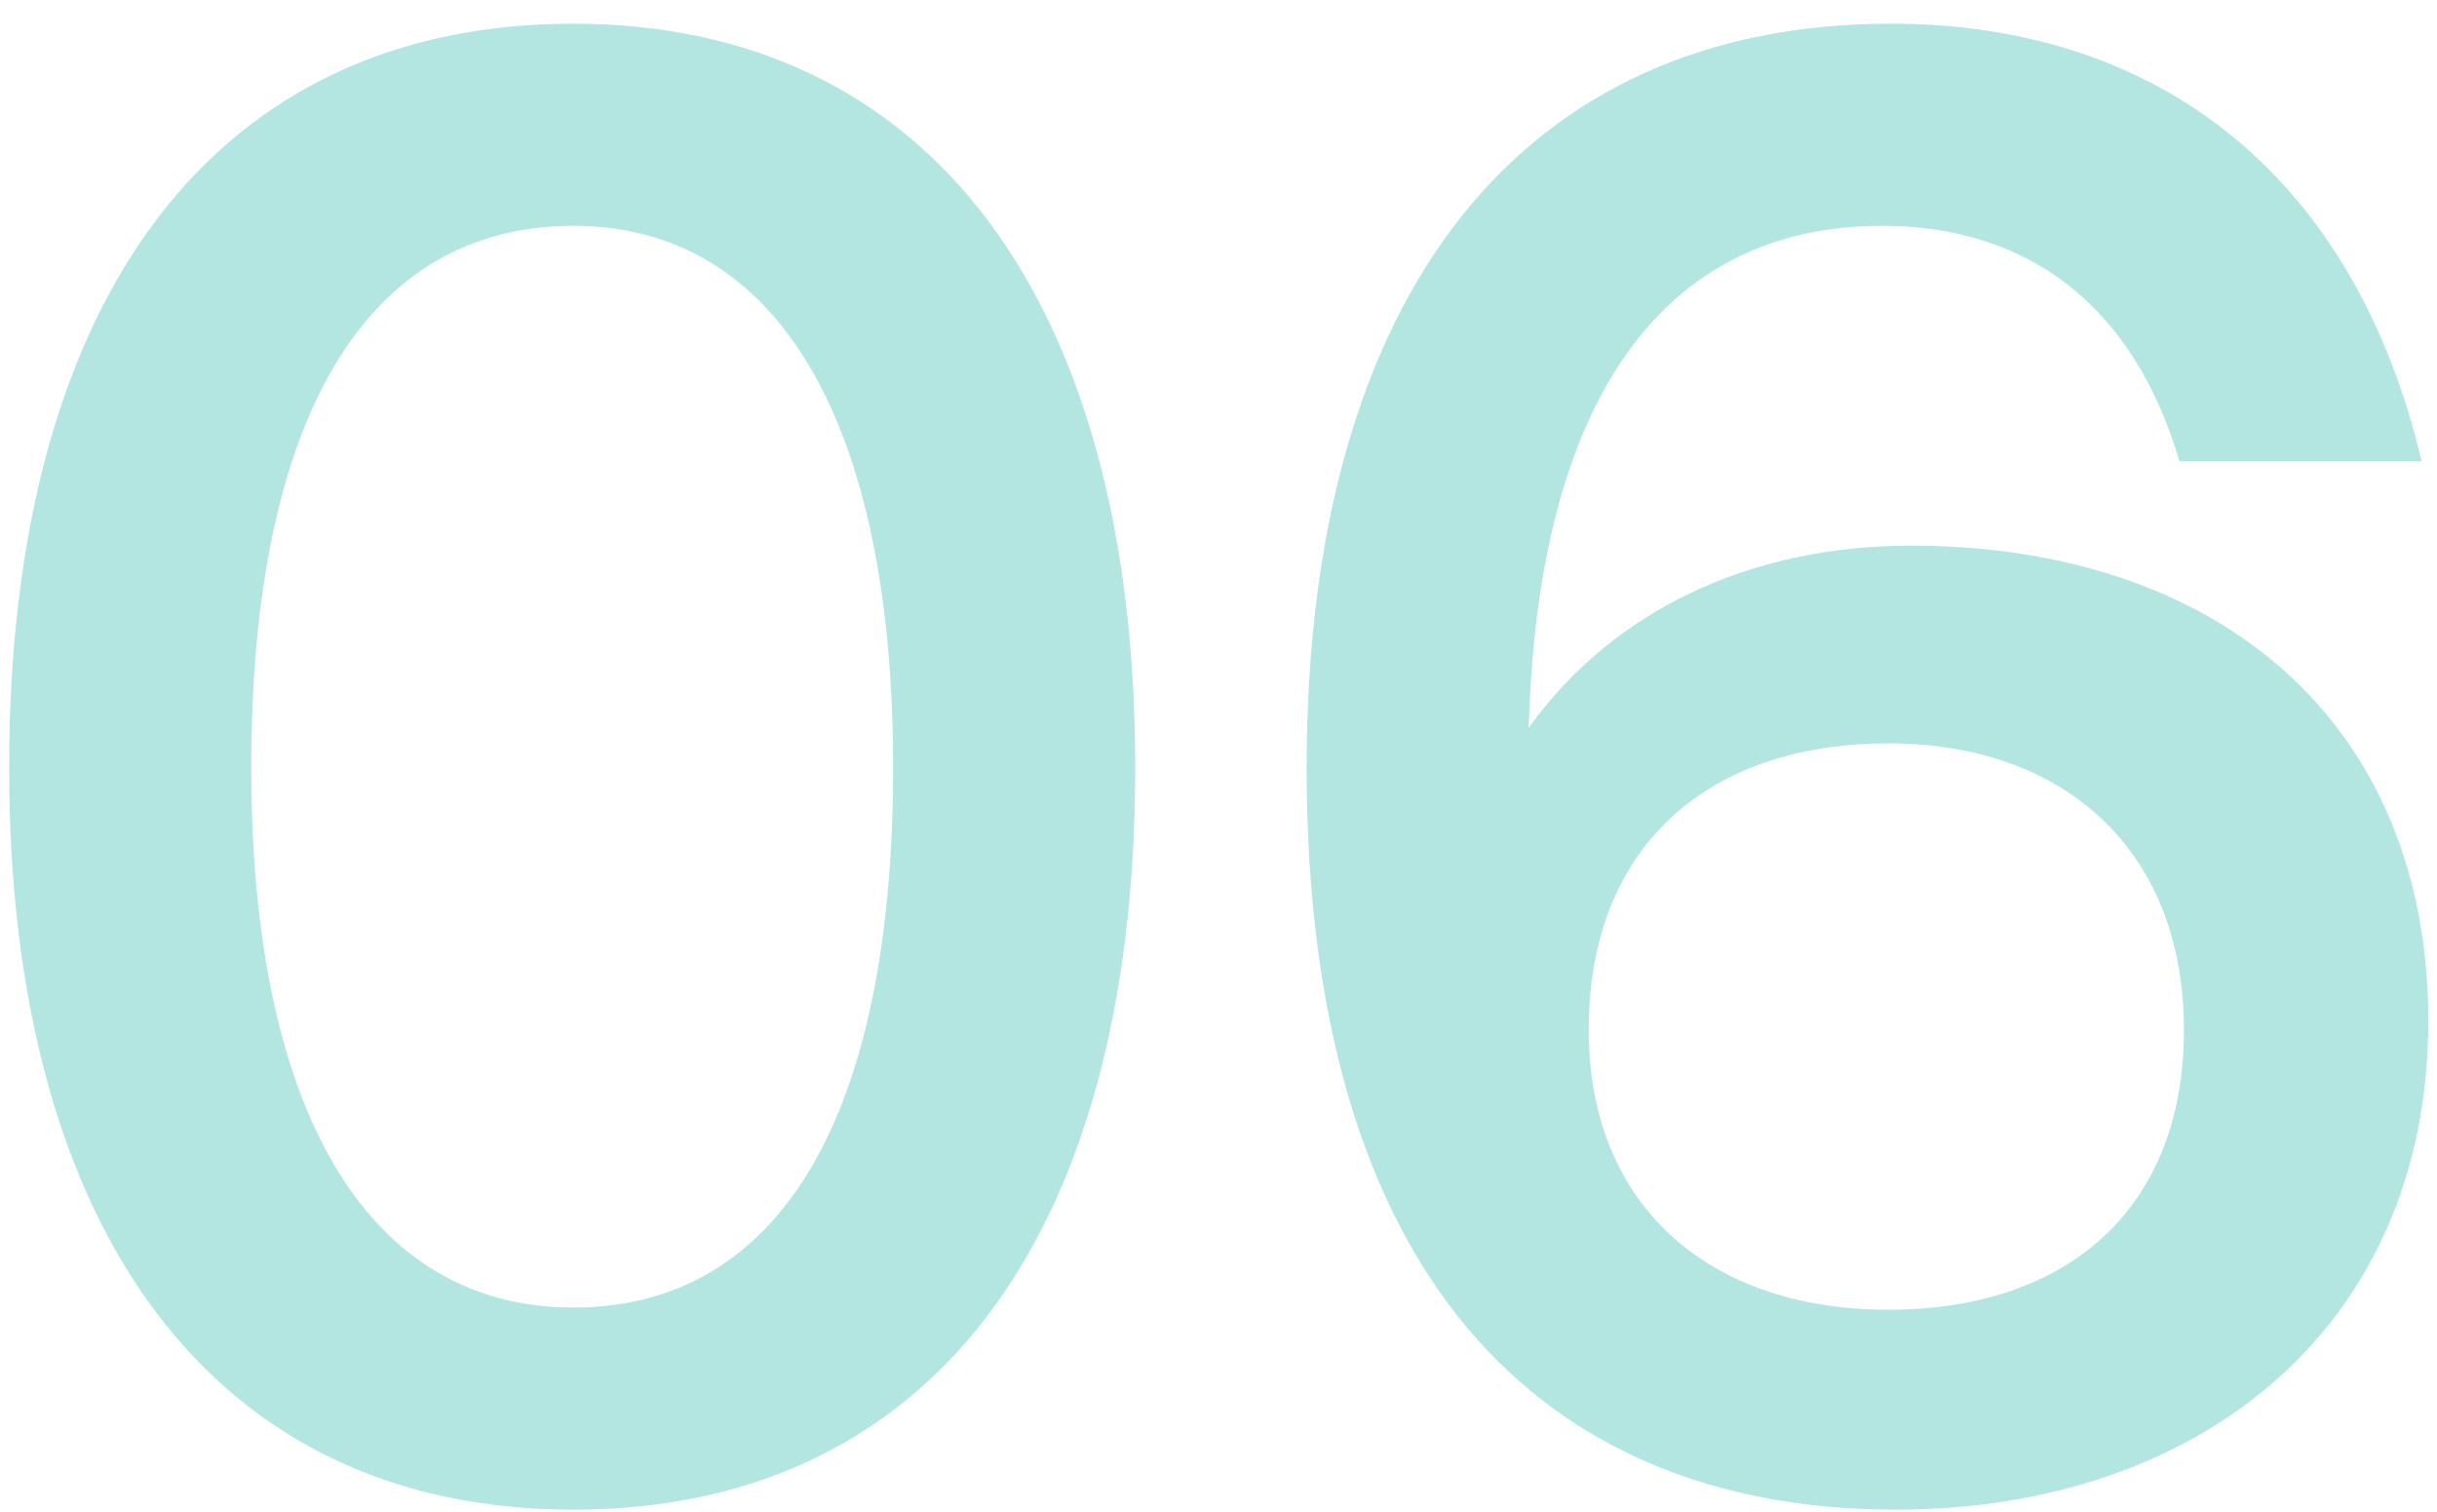 <svg xmlns="http://www.w3.org/2000/svg" width="79" height="49" viewBox="0 0 79 49" fill="none"><path opacity="0.3" d="M18.584 48.936C6.992 48.936 0.296 40.008 0.296 24.888C0.296 9.408 7.136 0.768 18.584 0.768C30.104 0.768 36.8 9.696 36.8 24.888C36.8 40.368 29.96 48.936 18.584 48.936ZM18.584 42.384C25.28 42.384 28.952 36.192 28.952 24.888C28.952 13.656 25.208 7.32 18.584 7.32C11.888 7.32 8.144 13.512 8.144 24.888C8.144 35.976 11.888 42.384 18.584 42.384ZM78.717 33.096C78.717 42.96 71.373 48.936 61.437 48.936C61.365 48.936 61.365 48.936 61.293 48.936C49.989 48.864 42.357 41.376 42.357 24.888C42.357 9.408 49.413 0.768 61.293 0.768C70.077 0.768 76.341 5.808 78.501 14.952H70.653C69.141 9.84 65.685 7.32 61.005 7.32C53.877 7.32 49.845 13.008 49.557 23.592C52.293 19.776 56.757 17.688 61.941 17.688C71.949 17.688 78.717 23.448 78.717 33.096ZM61.221 42.456C66.981 42.456 70.797 39.216 70.797 33.384C70.797 27.552 66.909 24.096 61.221 24.096C55.317 24.096 51.501 27.48 51.501 33.384C51.501 39.072 55.389 42.456 61.221 42.456Z" fill="#00A89C"></path></svg>
